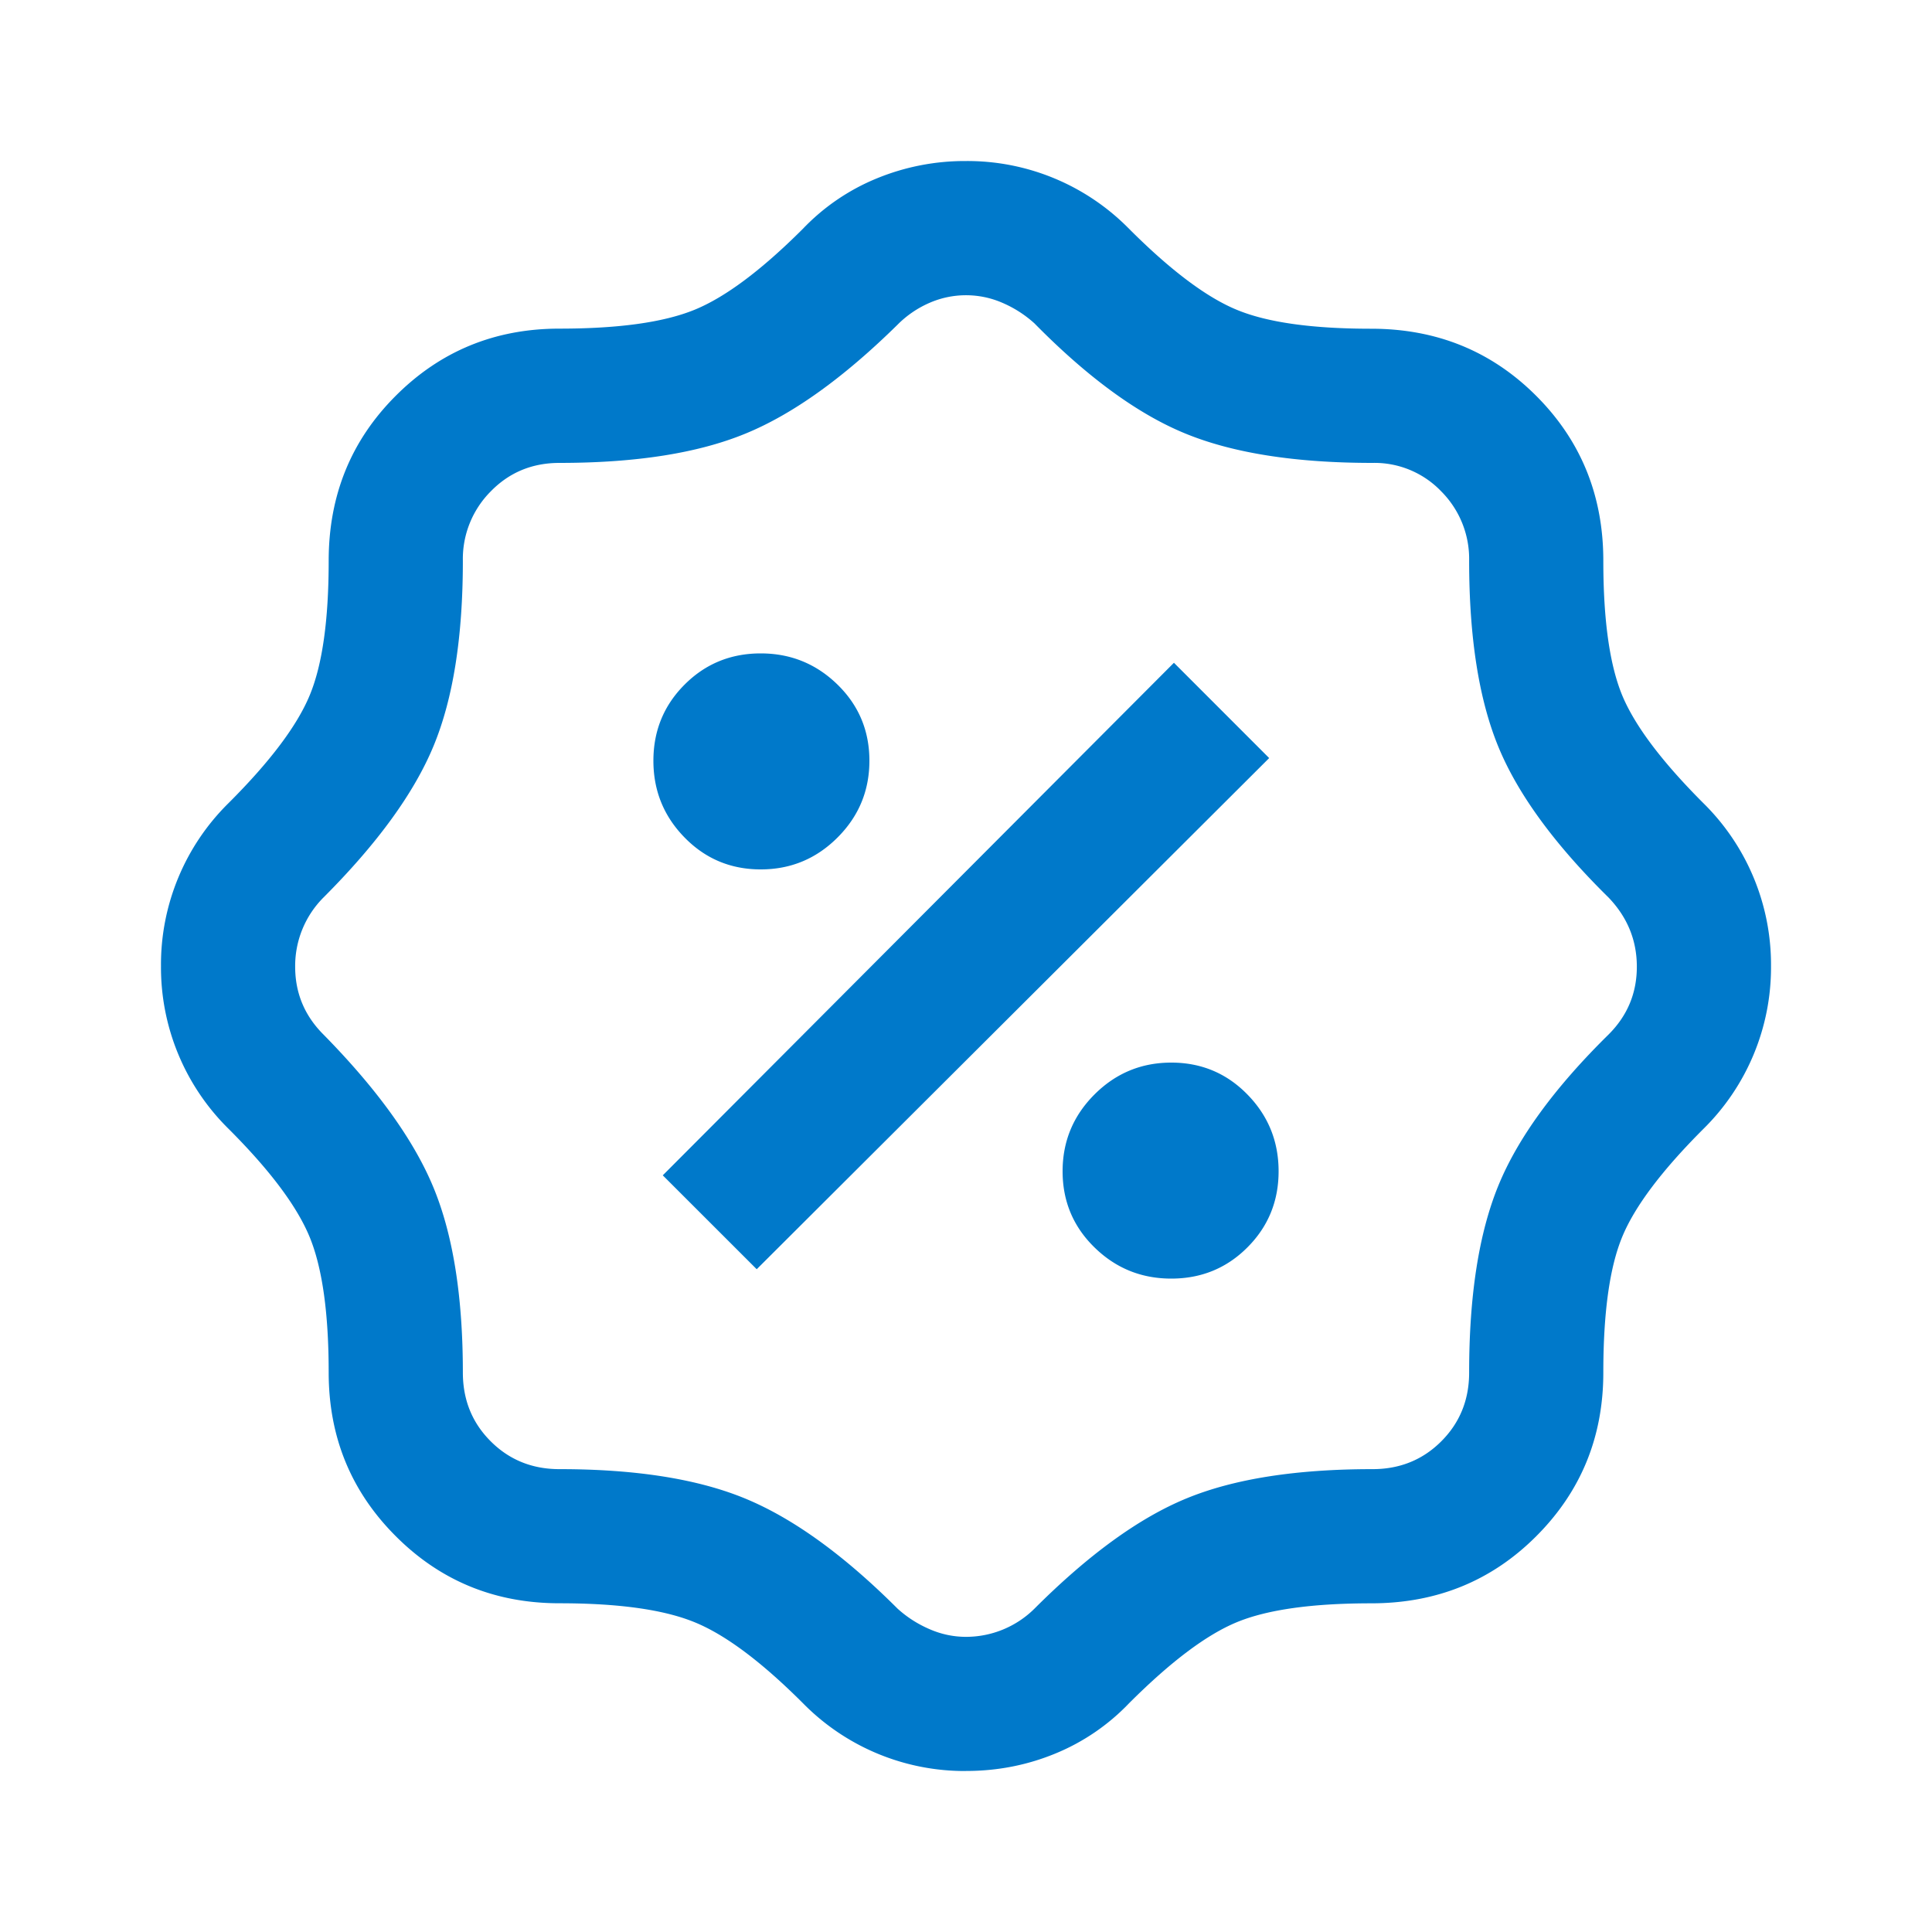 <svg xmlns="http://www.w3.org/2000/svg" width="40" height="40" fill="none"><mask id="a" width="40" height="40" x="0" y="0" maskUnits="userSpaceOnUse" style="mask-type:alpha"><path fill="#D9D9D9" d="M0 0h40v40H0z"/></mask><g mask="url(#a)"><path fill="#0079CA" d="M20 36.667a4.692 4.692 0 0 1-3.375-1.403c-.861-.861-1.611-1.421-2.25-1.68-.639-.26-1.57-.39-2.792-.39-1.333 0-2.463-.462-3.388-1.388-.927-.926-1.39-2.056-1.39-3.39 0-1.221-.13-2.152-.388-2.79-.26-.64-.82-1.39-1.68-2.25A4.692 4.692 0 0 1 3.333 20a4.692 4.692 0 0 1 1.402-3.376c.861-.86 1.421-1.606 1.68-2.236.26-.63.39-1.555.39-2.778 0-1.352.462-2.49 1.389-3.416.925-.926 2.055-1.39 3.388-1.39 1.223 0 2.153-.129 2.792-.388.639-.26 1.389-.82 2.25-1.68a4.439 4.439 0 0 1 1.528-1.042A4.792 4.792 0 0 1 20 3.334a4.691 4.691 0 0 1 3.375 1.402c.861.862 1.607 1.422 2.236 1.68.63.26 1.555.39 2.778.39 1.352 0 2.49.463 3.416 1.389.926.926 1.39 2.064 1.39 3.416 0 1.223.13 2.148.388 2.778.26.63.82 1.375 1.68 2.236A4.692 4.692 0 0 1 36.667 20a4.692 4.692 0 0 1-1.402 3.375c-.861.861-1.422 1.607-1.68 2.236-.26.63-.39 1.565-.39 2.806 0 1.333-.463 2.463-1.389 3.389-.925.926-2.064 1.389-3.416 1.389-1.223 0-2.148.13-2.778.389-.63.259-1.375.819-2.236 1.68a4.44 4.44 0 0 1-1.528 1.042c-.583.24-1.199.36-1.847.36Zm0-2.778a2.013 2.013 0 0 0 1.417-.583c1.12-1.12 2.17-1.882 3.153-2.285.981-.403 2.263-.604 3.847-.604.564 0 1.039-.192 1.423-.576.385-.385.577-.86.577-1.424 0-1.593.201-2.882.604-3.868.403-.986 1.164-2.03 2.284-3.132.39-.39.584-.857.584-1.403s-.195-1.023-.584-1.43c-1.12-1.102-1.881-2.144-2.284-3.125-.403-.982-.604-2.264-.604-3.848a1.98 1.98 0 0 0-.577-1.437 1.911 1.911 0 0 0-1.423-.59c-1.593 0-2.882-.202-3.868-.605-.986-.402-2.03-1.164-3.132-2.284a2.394 2.394 0 0 0-.66-.424 1.887 1.887 0 0 0-1.514 0 2.12 2.12 0 0 0-.66.451c-1.12 1.102-2.17 1.855-3.153 2.257-.981.403-2.263.605-3.847.605-.564 0-1.039.196-1.423.59a1.98 1.98 0 0 0-.577 1.437c0 1.574-.201 2.85-.604 3.827-.403.977-1.164 2.025-2.284 3.146a2.006 2.006 0 0 0-.584 1.43c0 .546.195 1.014.584 1.403 1.12 1.139 1.881 2.199 2.284 3.18.403.982.604 2.255.604 3.82 0 .565.192 1.04.577 1.424.384.384.859.576 1.423.576 1.593 0 2.882.206 3.868.618.986.412 2.03 1.169 3.132 2.27.195.177.415.318.66.424.245.107.498.16.757.16Zm4.25-7.417c.62 0 1.146-.215 1.576-.646.43-.43.646-.956.646-1.576 0-.62-.215-1.15-.646-1.59-.43-.44-.956-.66-1.576-.66-.62 0-1.15.22-1.59.66-.44.44-.66.97-.66 1.59 0 .62.22 1.146.66 1.576.44.431.97.646 1.59.646Zm-8.583-.194 10.61-10.583-1.972-1.973-10.583 10.612 1.945 1.944ZM15.75 18c.62 0 1.15-.22 1.59-.66.44-.44.66-.97.66-1.59 0-.62-.22-1.146-.66-1.576-.44-.43-.97-.646-1.59-.646-.62 0-1.146.215-1.576.646-.43.43-.646.956-.646 1.576 0 .62.215 1.15.646 1.59.43.44.956.66 1.576.66Z"/></g></svg>